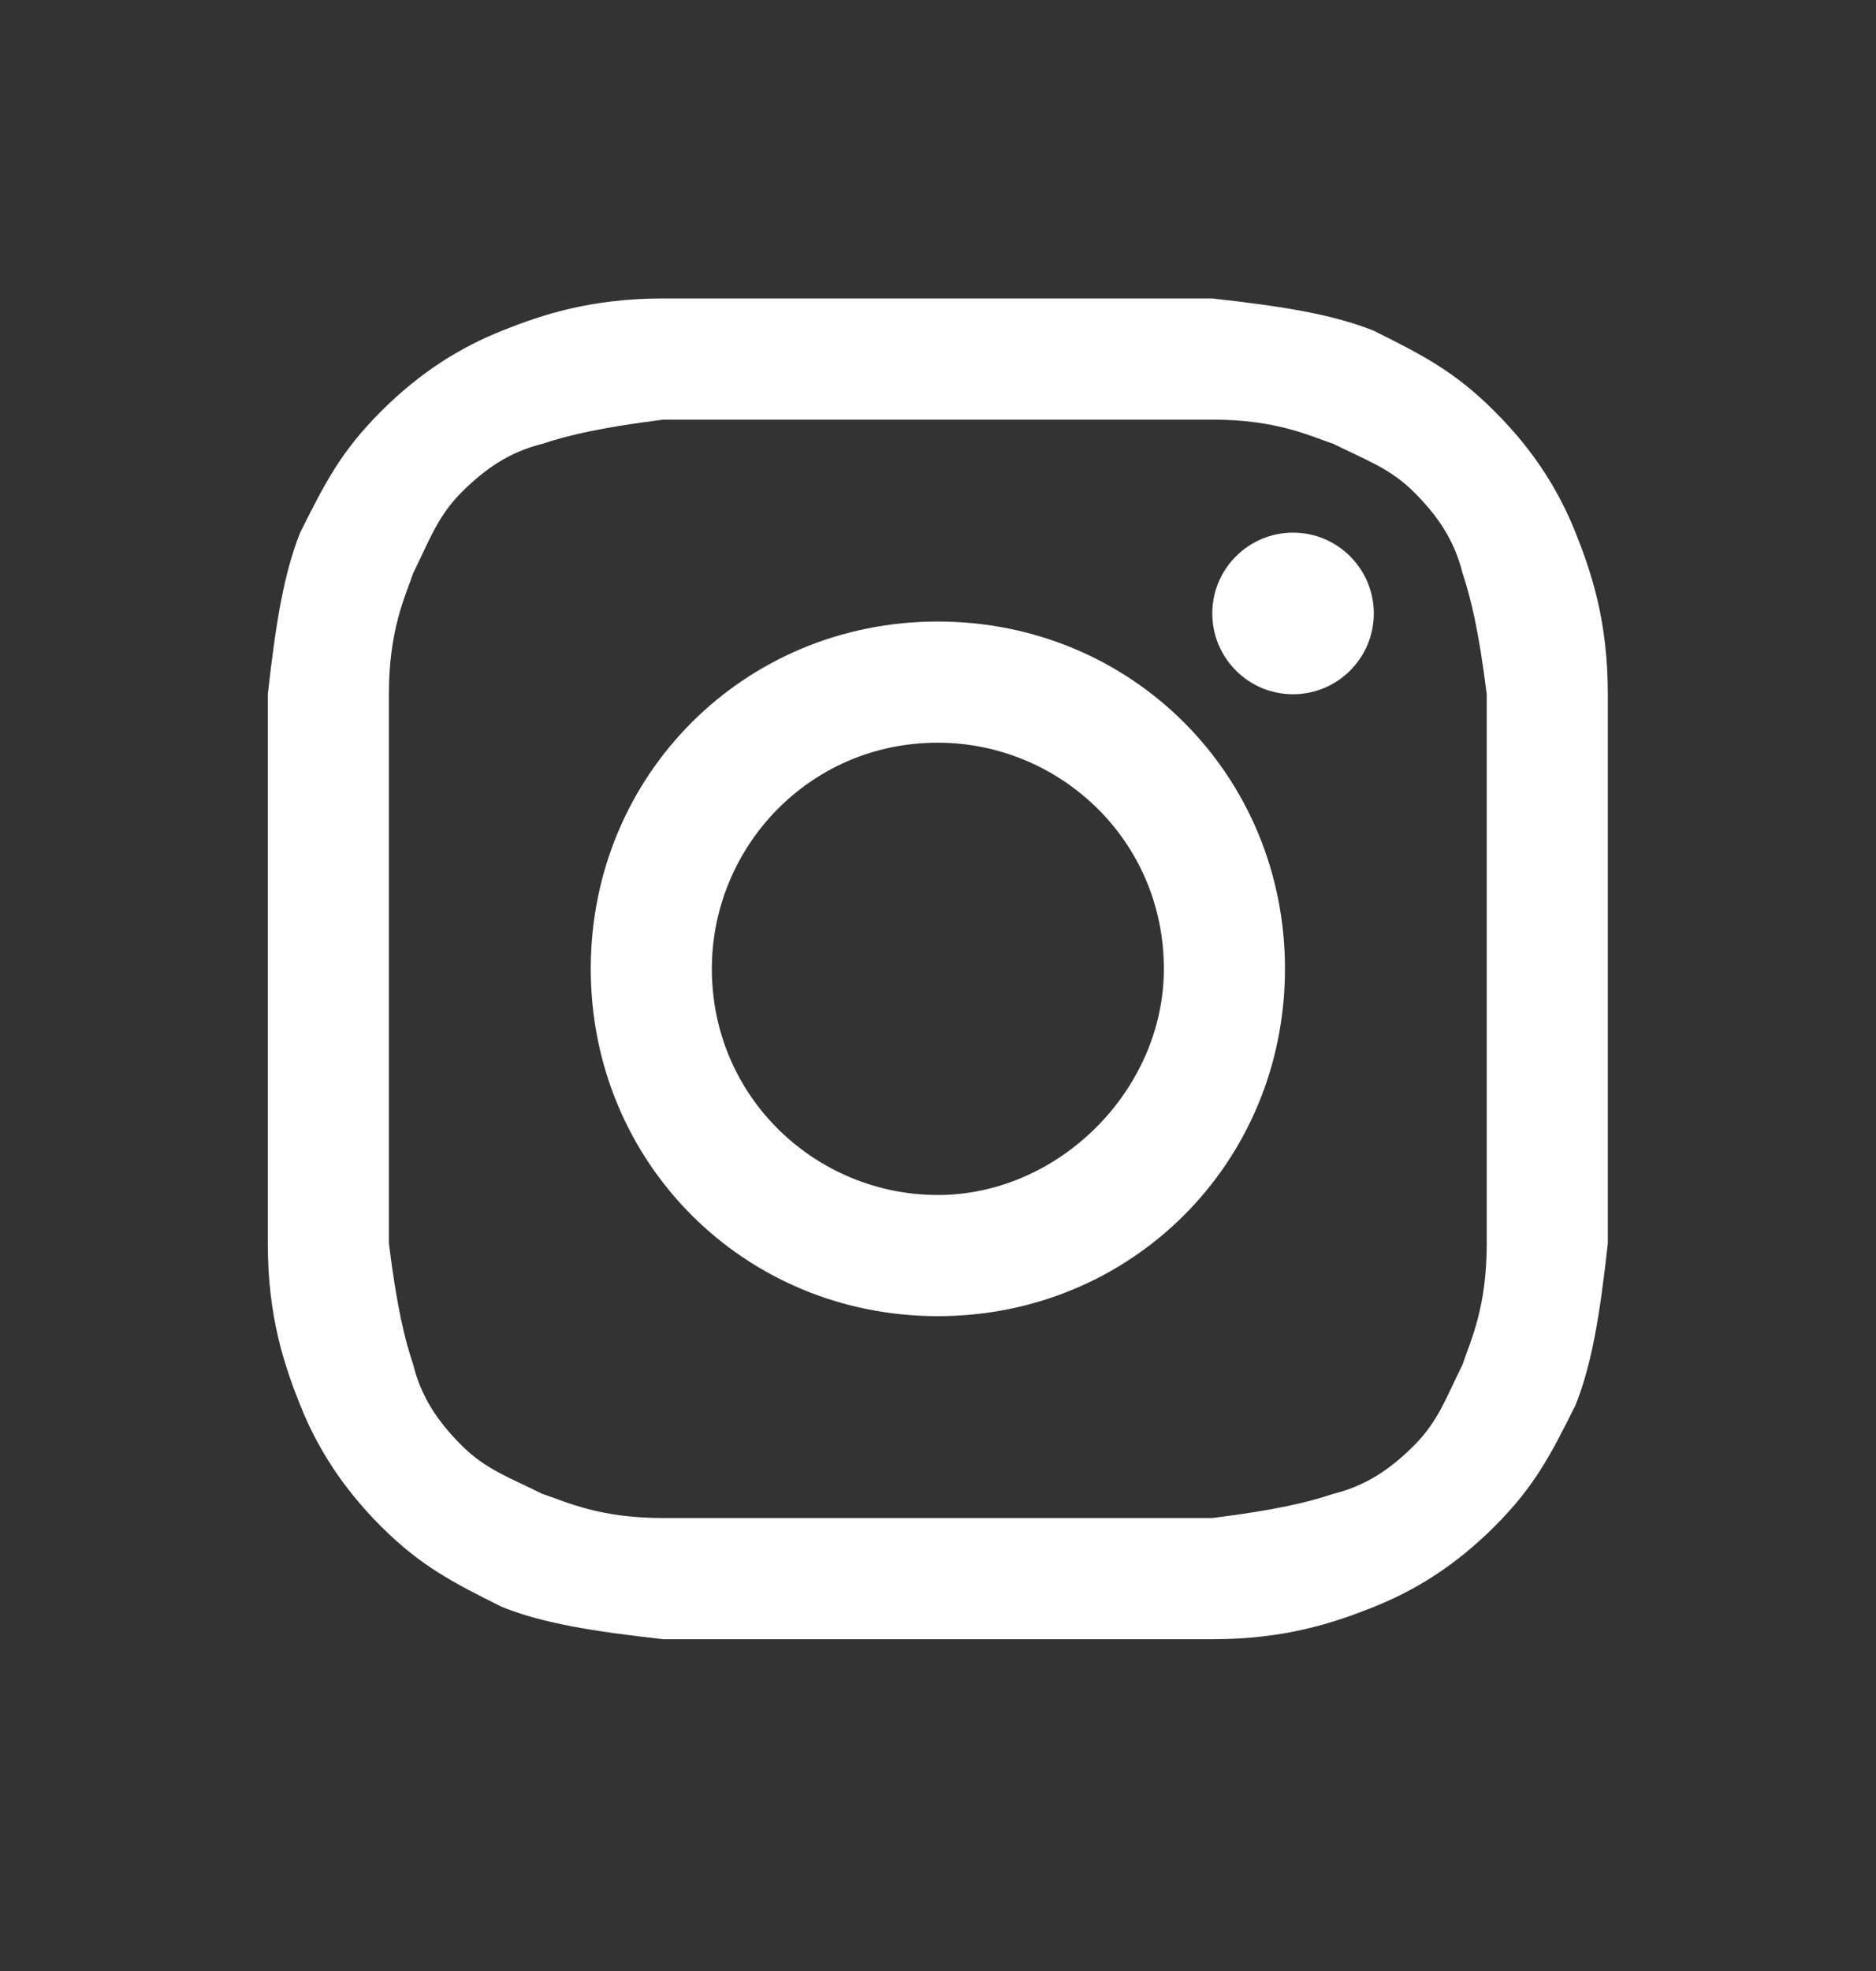 <svg width="20" height="21" viewBox="0 0 20 21" fill="none" xmlns="http://www.w3.org/2000/svg">
<rect x="0" y="0" width="20" height="21" fill="#333333" stroke="none"/>
<path d="M9.998 4.471C11.892 4.471 12.15 4.471 12.924 4.471C13.613 4.471 13.957 4.643 14.215 4.729C14.559 4.901 14.818 4.987 15.076 5.245C15.334 5.503 15.506 5.761 15.592 6.106C15.678 6.364 15.764 6.708 15.85 7.397C15.85 8.171 15.85 8.343 15.85 10.322C15.85 12.302 15.85 12.474 15.85 13.248C15.85 13.937 15.678 14.281 15.592 14.539C15.42 14.884 15.334 15.142 15.076 15.4C14.818 15.658 14.559 15.83 14.215 15.916C13.957 16.002 13.613 16.088 12.924 16.174C12.15 16.174 11.978 16.174 9.998 16.174C8.019 16.174 7.847 16.174 7.072 16.174C6.384 16.174 6.04 16.002 5.781 15.916C5.437 15.744 5.179 15.658 4.921 15.4C4.663 15.142 4.491 14.884 4.405 14.539C4.318 14.281 4.232 13.937 4.146 13.248C4.146 12.474 4.146 12.302 4.146 10.322C4.146 8.343 4.146 8.171 4.146 7.397C4.146 6.708 4.318 6.364 4.405 6.106C4.577 5.761 4.663 5.503 4.921 5.245C5.179 4.987 5.437 4.815 5.781 4.729C6.04 4.643 6.384 4.557 7.072 4.471C7.847 4.471 8.105 4.471 9.998 4.471ZM9.998 3.18C8.019 3.18 7.847 3.18 7.072 3.18C6.298 3.18 5.781 3.352 5.351 3.524C4.921 3.696 4.491 3.954 4.06 4.385C3.63 4.815 3.458 5.159 3.2 5.675C3.028 6.106 2.942 6.622 2.855 7.397C2.855 8.171 2.855 8.429 2.855 10.322C2.855 12.302 2.855 12.474 2.855 13.248C2.855 14.023 3.028 14.539 3.2 14.97C3.372 15.4 3.63 15.83 4.06 16.261C4.491 16.691 4.835 16.863 5.351 17.121C5.781 17.293 6.298 17.379 7.072 17.465C7.847 17.465 8.105 17.465 9.998 17.465C11.892 17.465 12.15 17.465 12.924 17.465C13.699 17.465 14.215 17.293 14.646 17.121C15.076 16.949 15.506 16.691 15.936 16.261C16.367 15.83 16.539 15.486 16.797 14.97C16.969 14.539 17.055 14.023 17.141 13.248C17.141 12.474 17.141 12.216 17.141 10.322C17.141 8.429 17.141 8.171 17.141 7.397C17.141 6.622 16.969 6.106 16.797 5.675C16.625 5.245 16.367 4.815 15.936 4.385C15.506 3.954 15.162 3.782 14.646 3.524C14.215 3.352 13.699 3.266 12.924 3.18C12.15 3.18 11.978 3.18 9.998 3.18Z" fill="white"/>
<path d="M9.998 6.622C7.933 6.622 6.298 8.257 6.298 10.322C6.298 12.388 7.933 14.023 9.998 14.023C12.064 14.023 13.699 12.388 13.699 10.322C13.699 8.257 12.064 6.622 9.998 6.622ZM9.998 12.732C8.707 12.732 7.589 11.7 7.589 10.322C7.589 9.032 8.621 7.913 9.998 7.913C11.289 7.913 12.408 8.946 12.408 10.322C12.408 11.613 11.289 12.732 9.998 12.732Z" fill="white"/>
<path d="M13.785 7.397C14.26 7.397 14.646 7.011 14.646 6.536C14.646 6.061 14.26 5.675 13.785 5.675C13.31 5.675 12.924 6.061 12.924 6.536C12.924 7.011 13.31 7.397 13.785 7.397Z" fill="white"/>
</svg>
